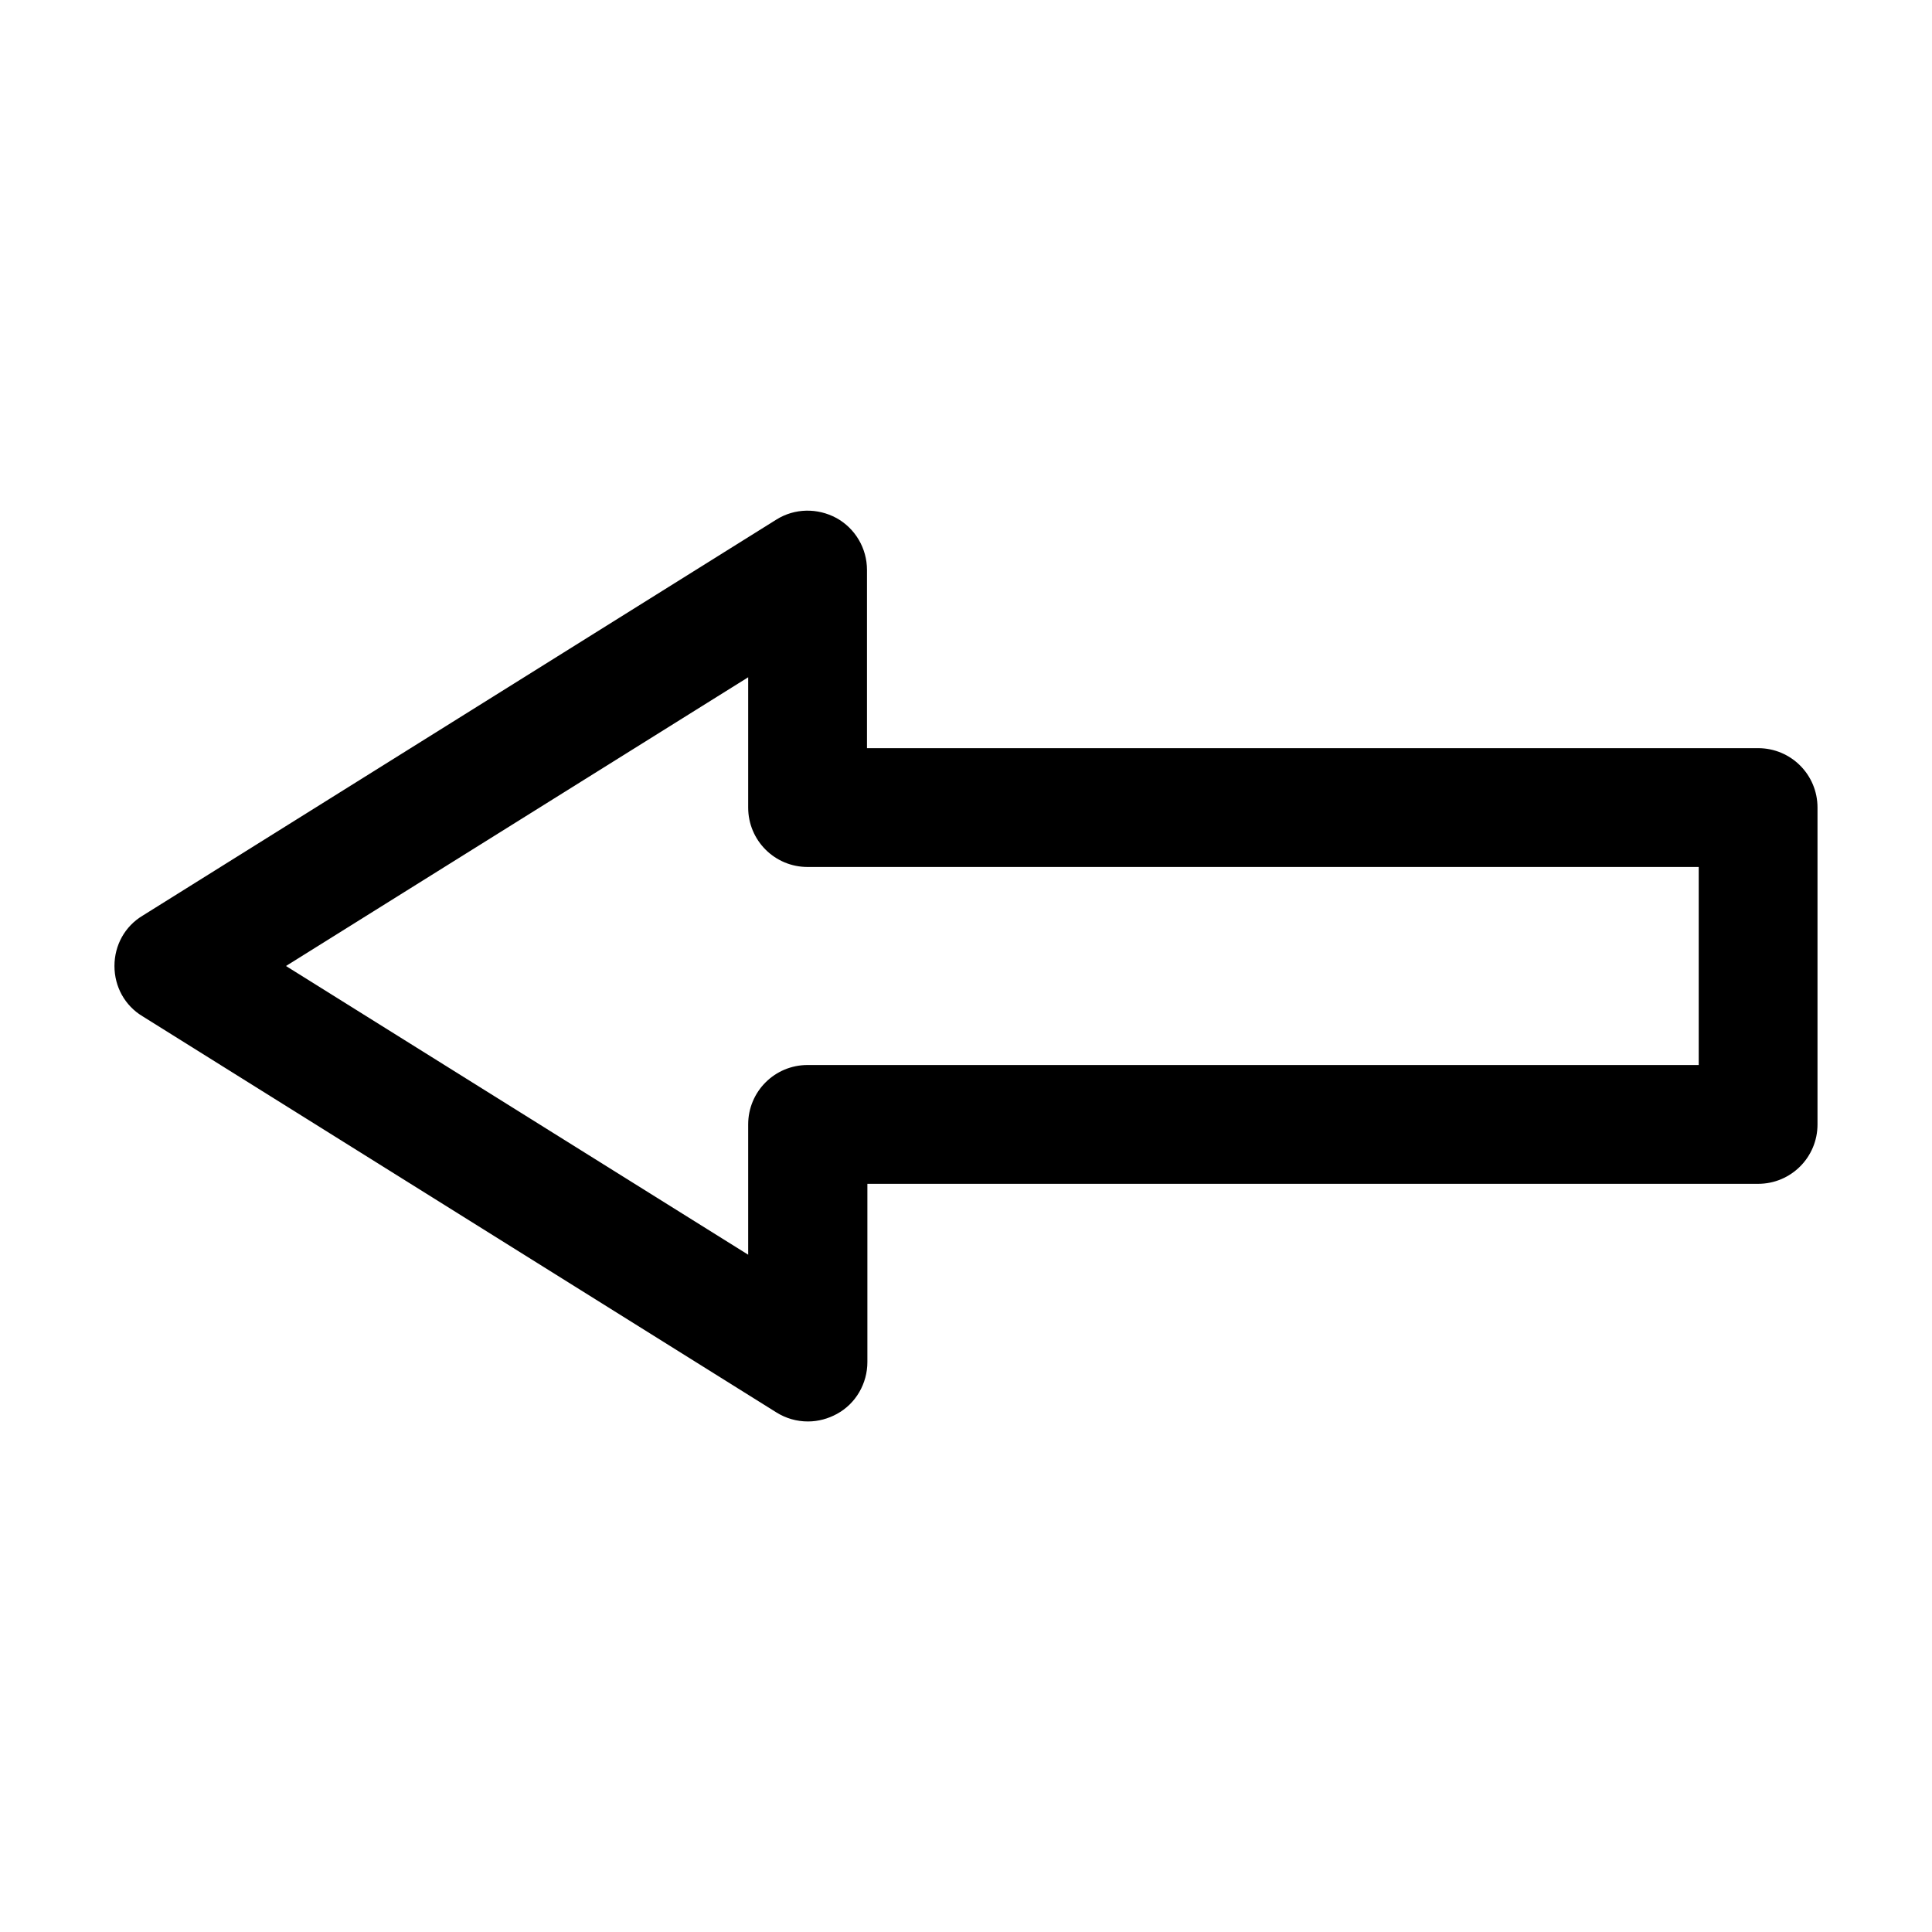 <?xml version="1.0" encoding="UTF-8"?>
<!-- Uploaded to: SVG Repo, www.svgrepo.com, Generator: SVG Repo Mixer Tools -->
<svg fill="#000000" width="800px" height="800px" version="1.1" viewBox="144 144 512 512" xmlns="http://www.w3.org/2000/svg">
 <path d="m609.92 342.27h-236.16v-47.23c0-5.773-3.148-11.02-8.082-13.75-5.039-2.731-11.125-2.625-15.953 0.418l-167.94 104.96c-4.723 2.836-7.453 7.871-7.453 13.332 0 5.457 2.731 10.496 7.453 13.328l167.94 104.96c2.519 1.574 5.352 2.414 8.398 2.414 2.731 0 5.352-0.734 7.66-1.996 5.039-2.731 8.082-8.082 8.082-13.75v-47.23h236.05c8.711 0 15.742-7.031 15.742-15.742v-83.969c0.004-8.715-7.031-15.746-15.742-15.746zm-15.742 83.969h-236.16c-8.711 0-15.742 7.031-15.742 15.742v34.531l-122.49-76.512 122.49-76.516v34.531c0 8.711 7.031 15.742 15.742 15.742h236.16z"/>
</svg>
